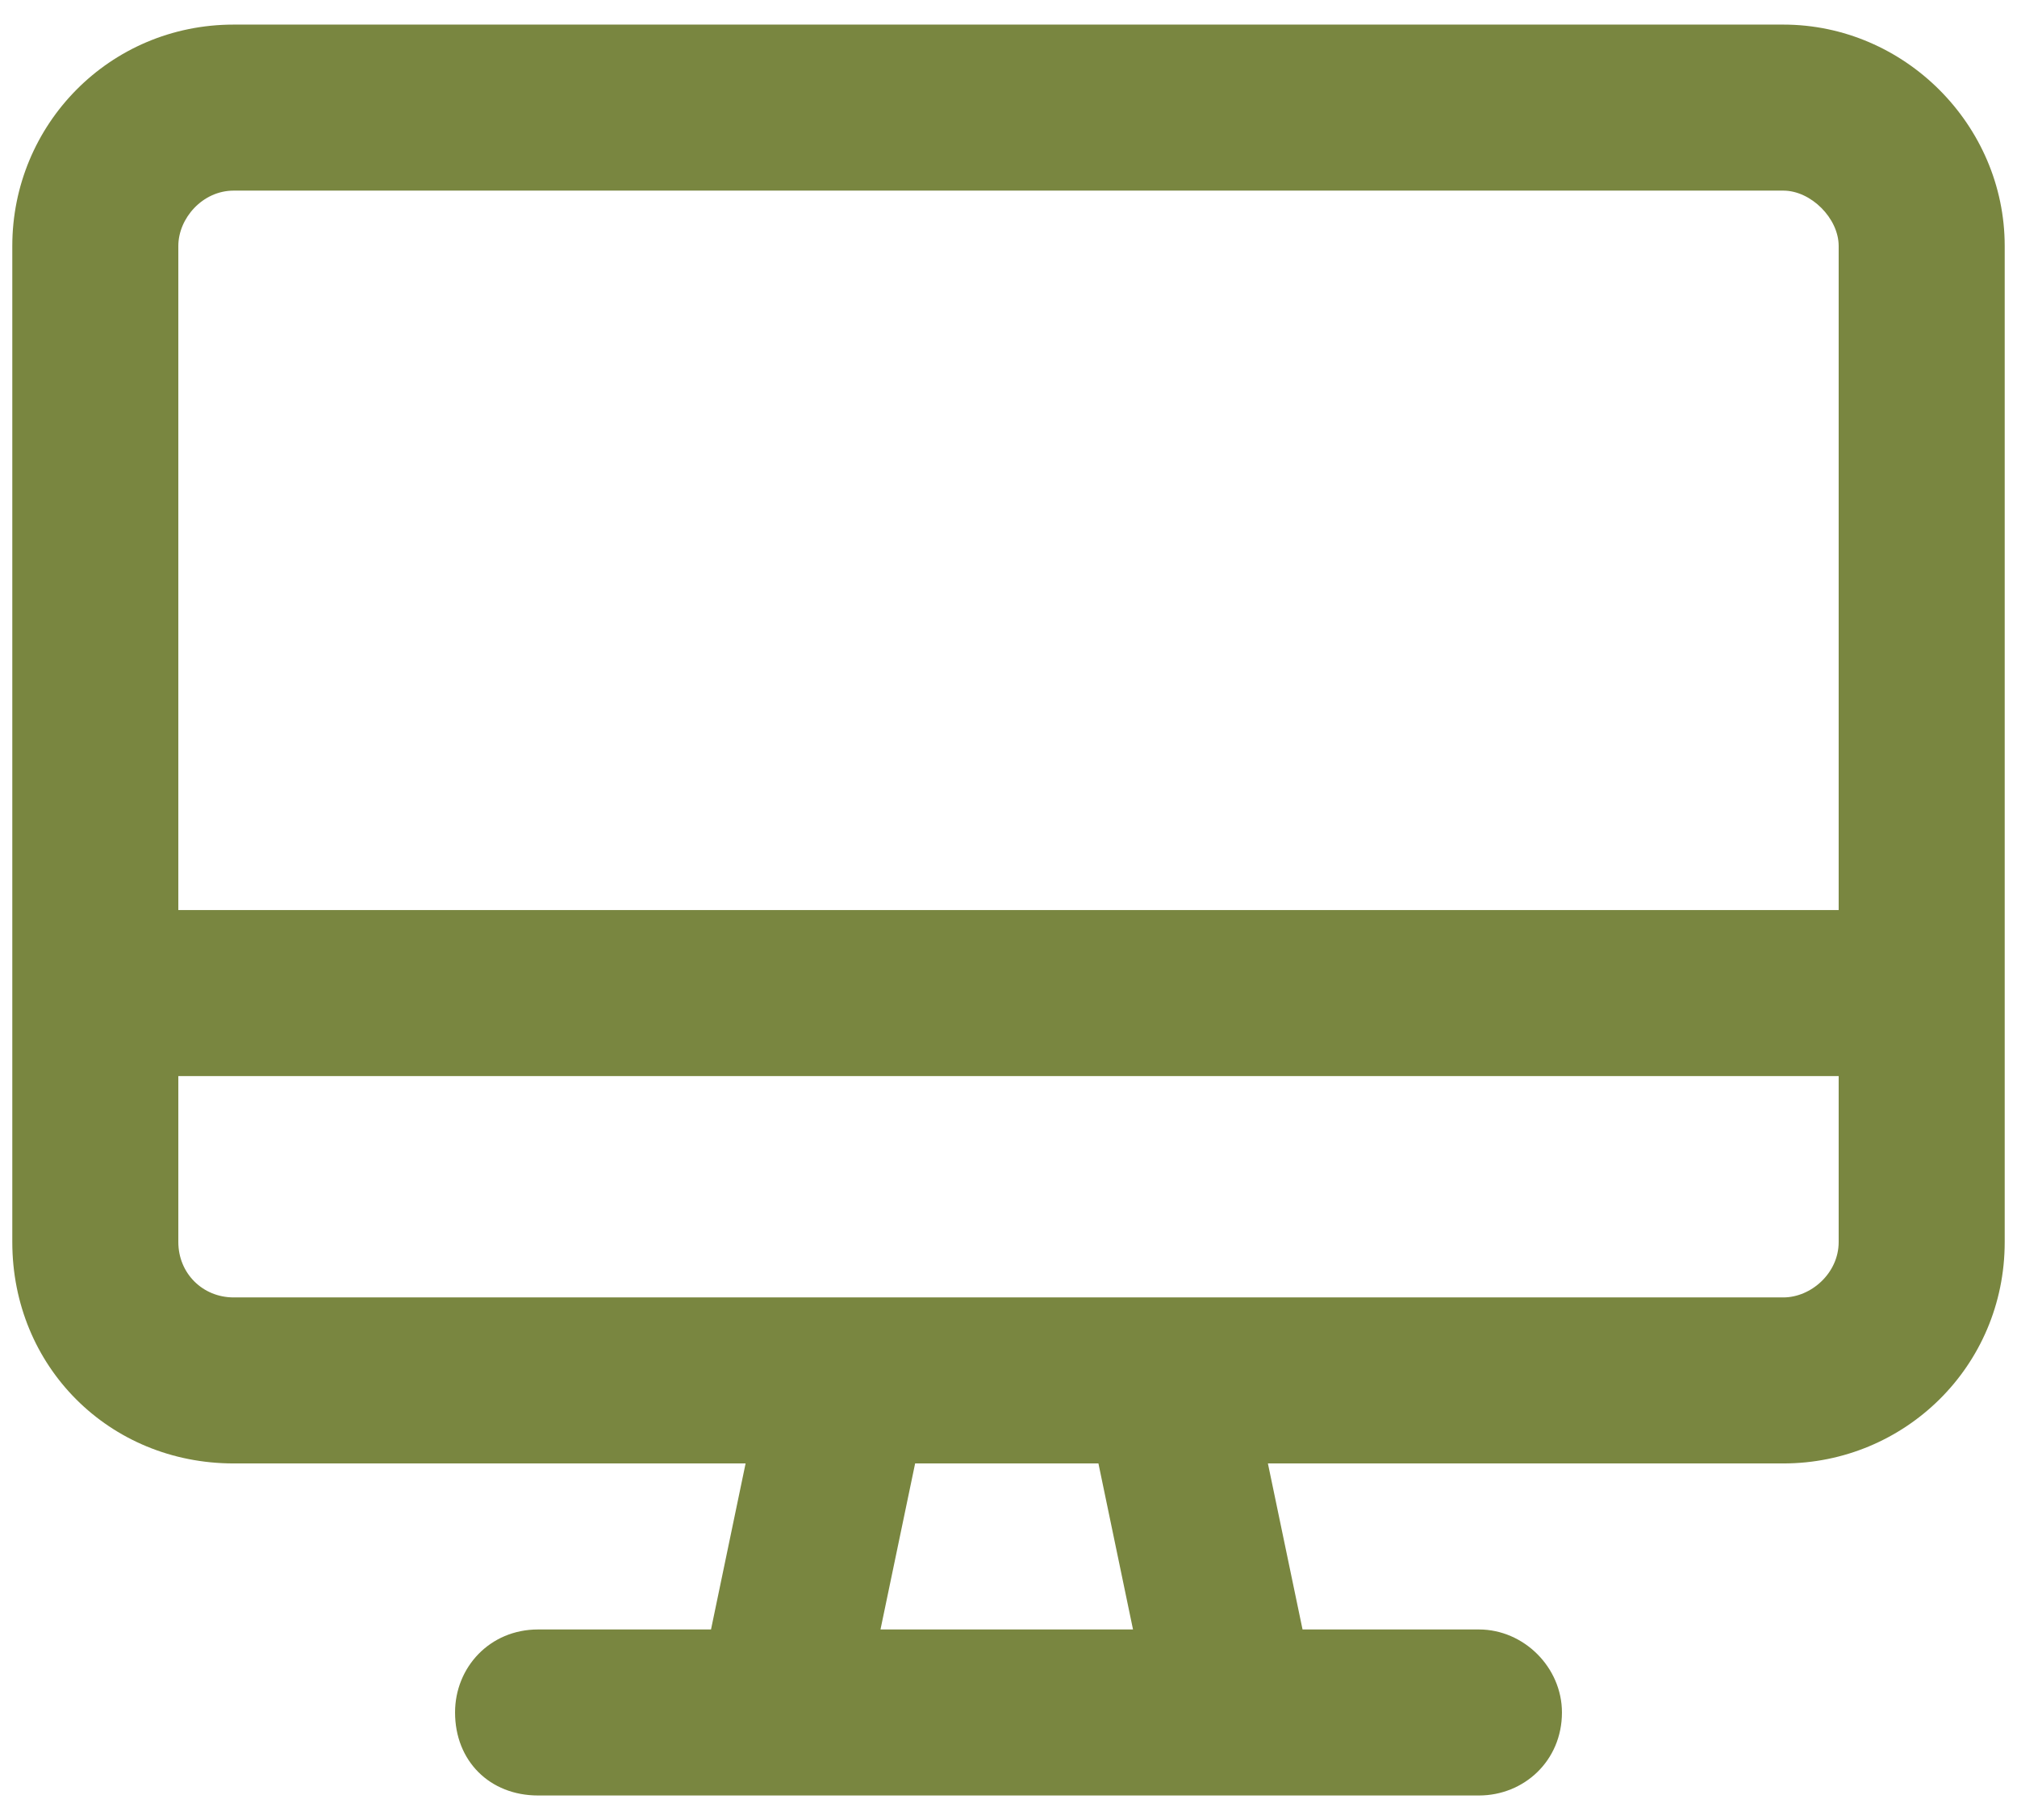 <svg width="41" height="37" viewBox="0 0 41 37" fill="none" xmlns="http://www.w3.org/2000/svg">
<path d="M36.25 0.5H4.75C2.219 0.5 0.25 2.539 0.25 5V25.25C0.25 27.781 2.219 29.75 4.75 29.75H15.156L14.453 33.125H10.938C9.953 33.125 9.25 33.898 9.25 34.812C9.25 35.797 9.953 36.5 10.938 36.5H30.062C30.977 36.5 31.75 35.797 31.75 34.812C31.75 33.898 30.977 33.125 30.062 33.125H26.477L25.773 29.75H36.25C38.711 29.75 40.75 27.781 40.75 25.25V5C40.75 2.539 38.711 0.5 36.25 0.5ZM23.031 33.125H17.898L18.602 29.75H22.328L23.031 33.125ZM37.375 25.25C37.375 25.883 36.812 26.375 36.25 26.375H4.75C4.117 26.375 3.625 25.883 3.625 25.25V21.875H37.375V25.25ZM37.375 18.5H3.625V5C3.625 4.438 4.117 3.875 4.75 3.875H36.25C36.812 3.875 37.375 4.438 37.375 5V18.5Z" fill="#798640"/>
</svg>
